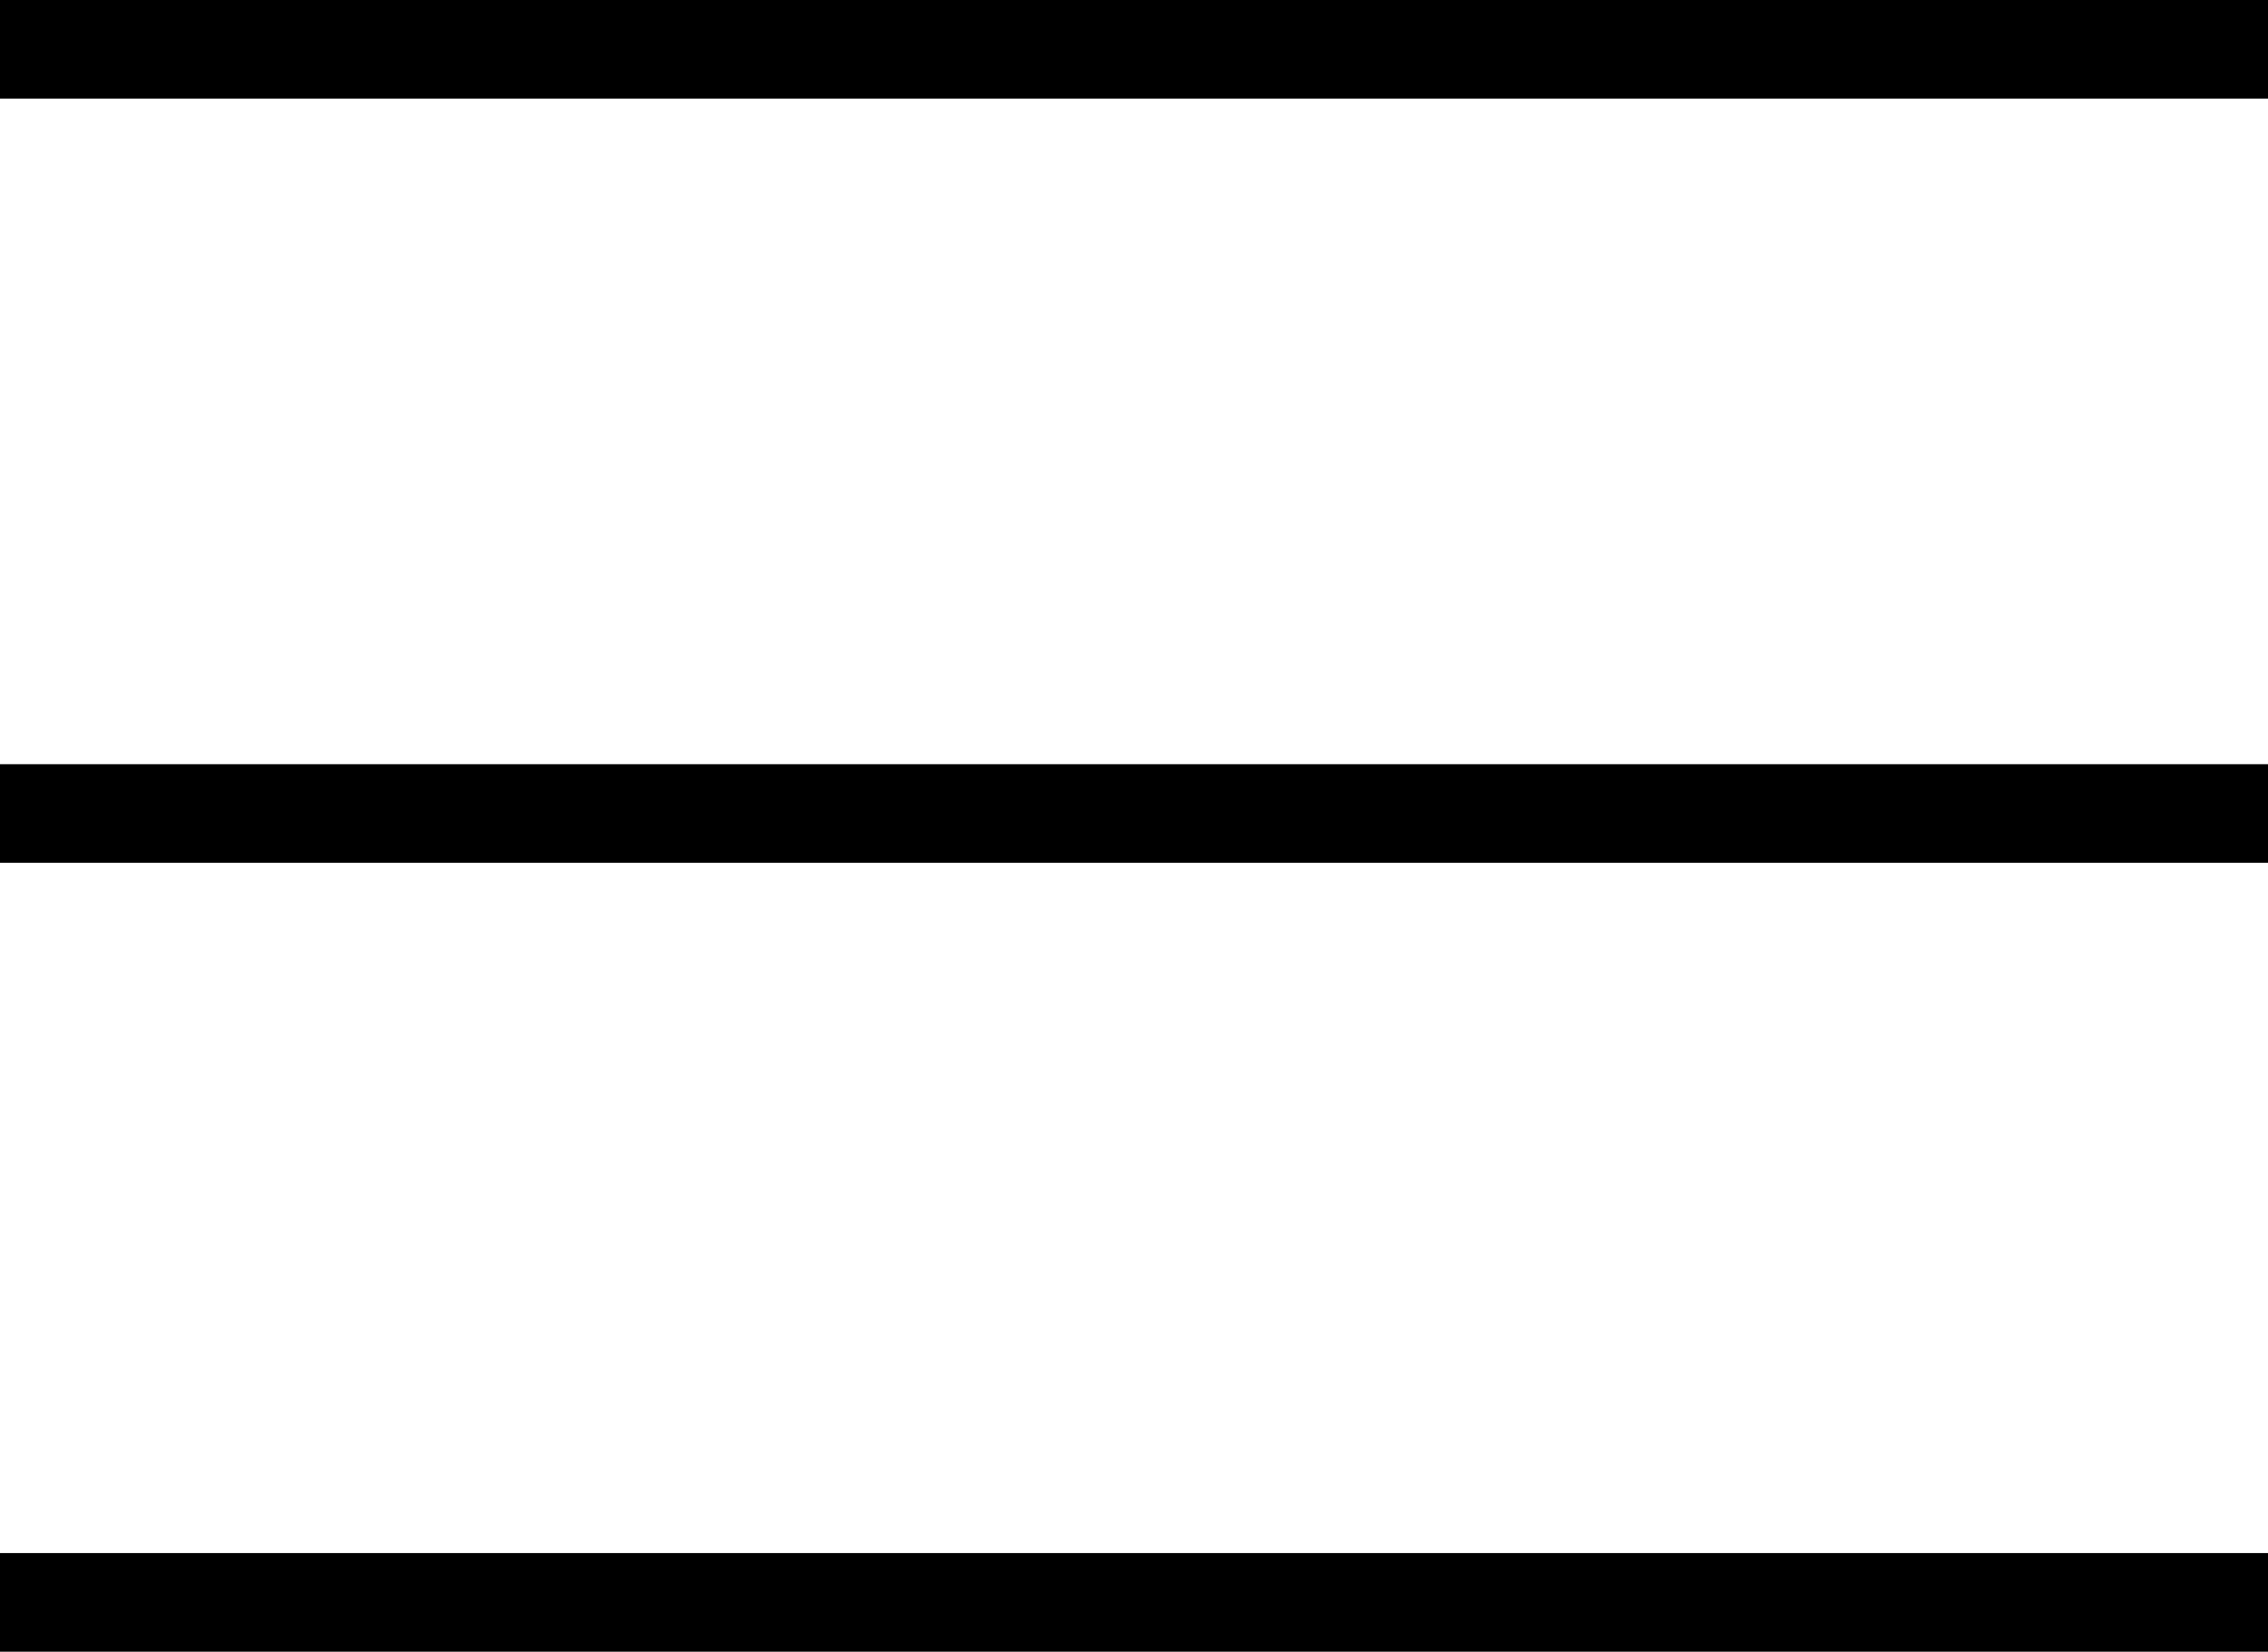 <svg xmlns="http://www.w3.org/2000/svg" viewBox="0 0 46 33.5"><defs><style>.cls-1{fill:none;stroke:#000;stroke-miterlimit:10;stroke-width:2px;}</style></defs><g id="Layer_2" data-name="Layer 2"><g id="Layer_1-2" data-name="Layer 1"><line class="cls-1" y1="1" x2="46" y2="1"/><line class="cls-1" y1="16.5" x2="46" y2="16.5"/><line class="cls-1" y1="32.5" x2="46" y2="32.5"/></g></g></svg>